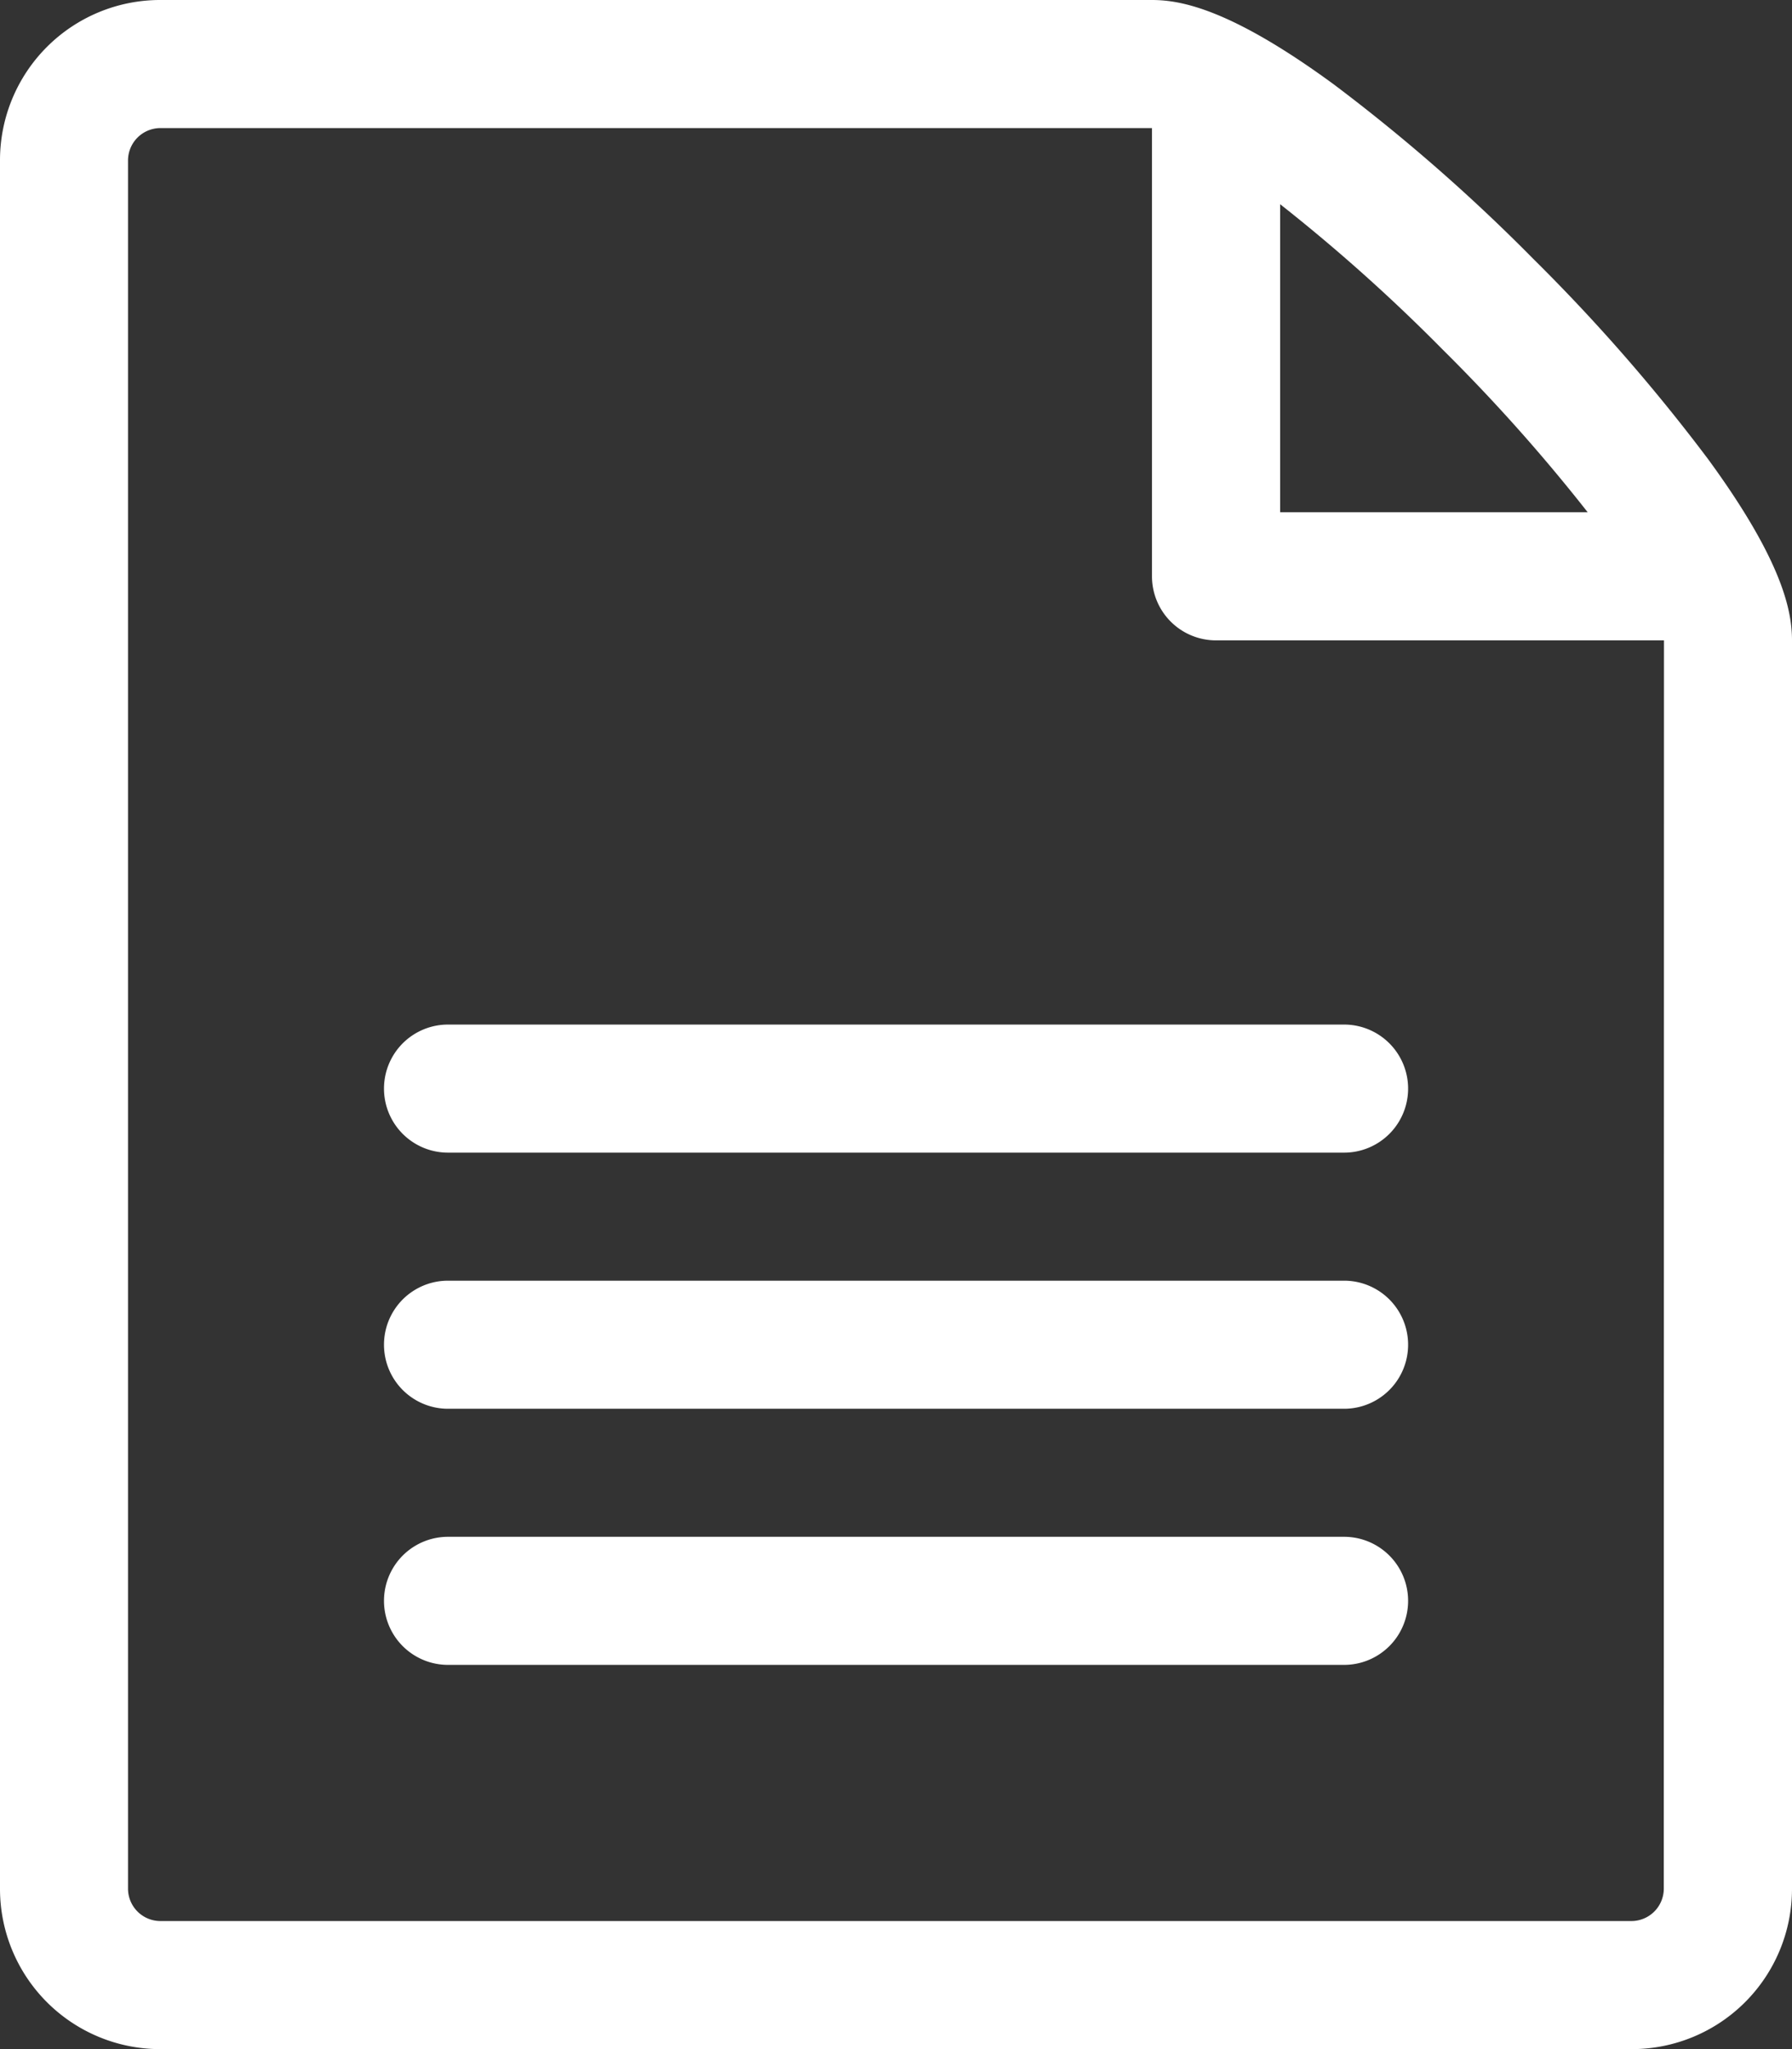 <svg xmlns="http://www.w3.org/2000/svg" width="37.516" height="42.875" viewBox="0 0 37.516 42.875">
    <rect x="0" y="0" width="37.516" height="42.875" fill="#333333" stroke="none"/>
    <g id="file-text2" transform="translate(-2)">
      <path id="Path_1030" data-name="Path 1030" d="M37.748,9.592A38.031,38.031,0,0,0,34.1,5.417a37.767,37.767,0,0,0-4.175-3.65C27.764.184,26.718,0,26.117,0H5.35A3.353,3.353,0,0,0,2,3.35V39.526a3.354,3.354,0,0,0,3.35,3.35H36.166a3.354,3.354,0,0,0,3.35-3.35V13.4c0-.6-.184-1.648-1.767-3.807ZM32.2,7.312a36.623,36.623,0,0,1,3.039,3.407H28.8V4.273A36.623,36.623,0,0,1,32.2,7.312Zm4.632,32.214a.679.679,0,0,1-.67.67H5.35a.679.679,0,0,1-.67-.67V3.35a.679.679,0,0,1,.67-.67H26.117v9.379a1.34,1.34,0,0,0,1.34,1.34h9.379Z" fill="#fff"/>
      <path id="Path_1031" data-name="Path 1031" d="M28.1,26.68H9.34a1.34,1.34,0,0,1,0-2.68H28.1a1.34,1.34,0,0,1,0,2.68Z" transform="translate(2.039 8.156)" fill="#fff"/>
      <path id="Path_1032" data-name="Path 1032" d="M28.1,22.68H9.34a1.34,1.34,0,1,1,0-2.68H28.1a1.34,1.34,0,1,1,0,2.68Z" transform="translate(2.039 6.797)" fill="#fff"/>
      <path id="Path_1033" data-name="Path 1033" d="M28.1,18.68H9.34a1.34,1.34,0,1,1,0-2.68H28.1a1.34,1.34,0,1,1,0,2.68Z" transform="translate(2.039 5.438)" fill="#fff"/>
    </g>
  </svg>
  